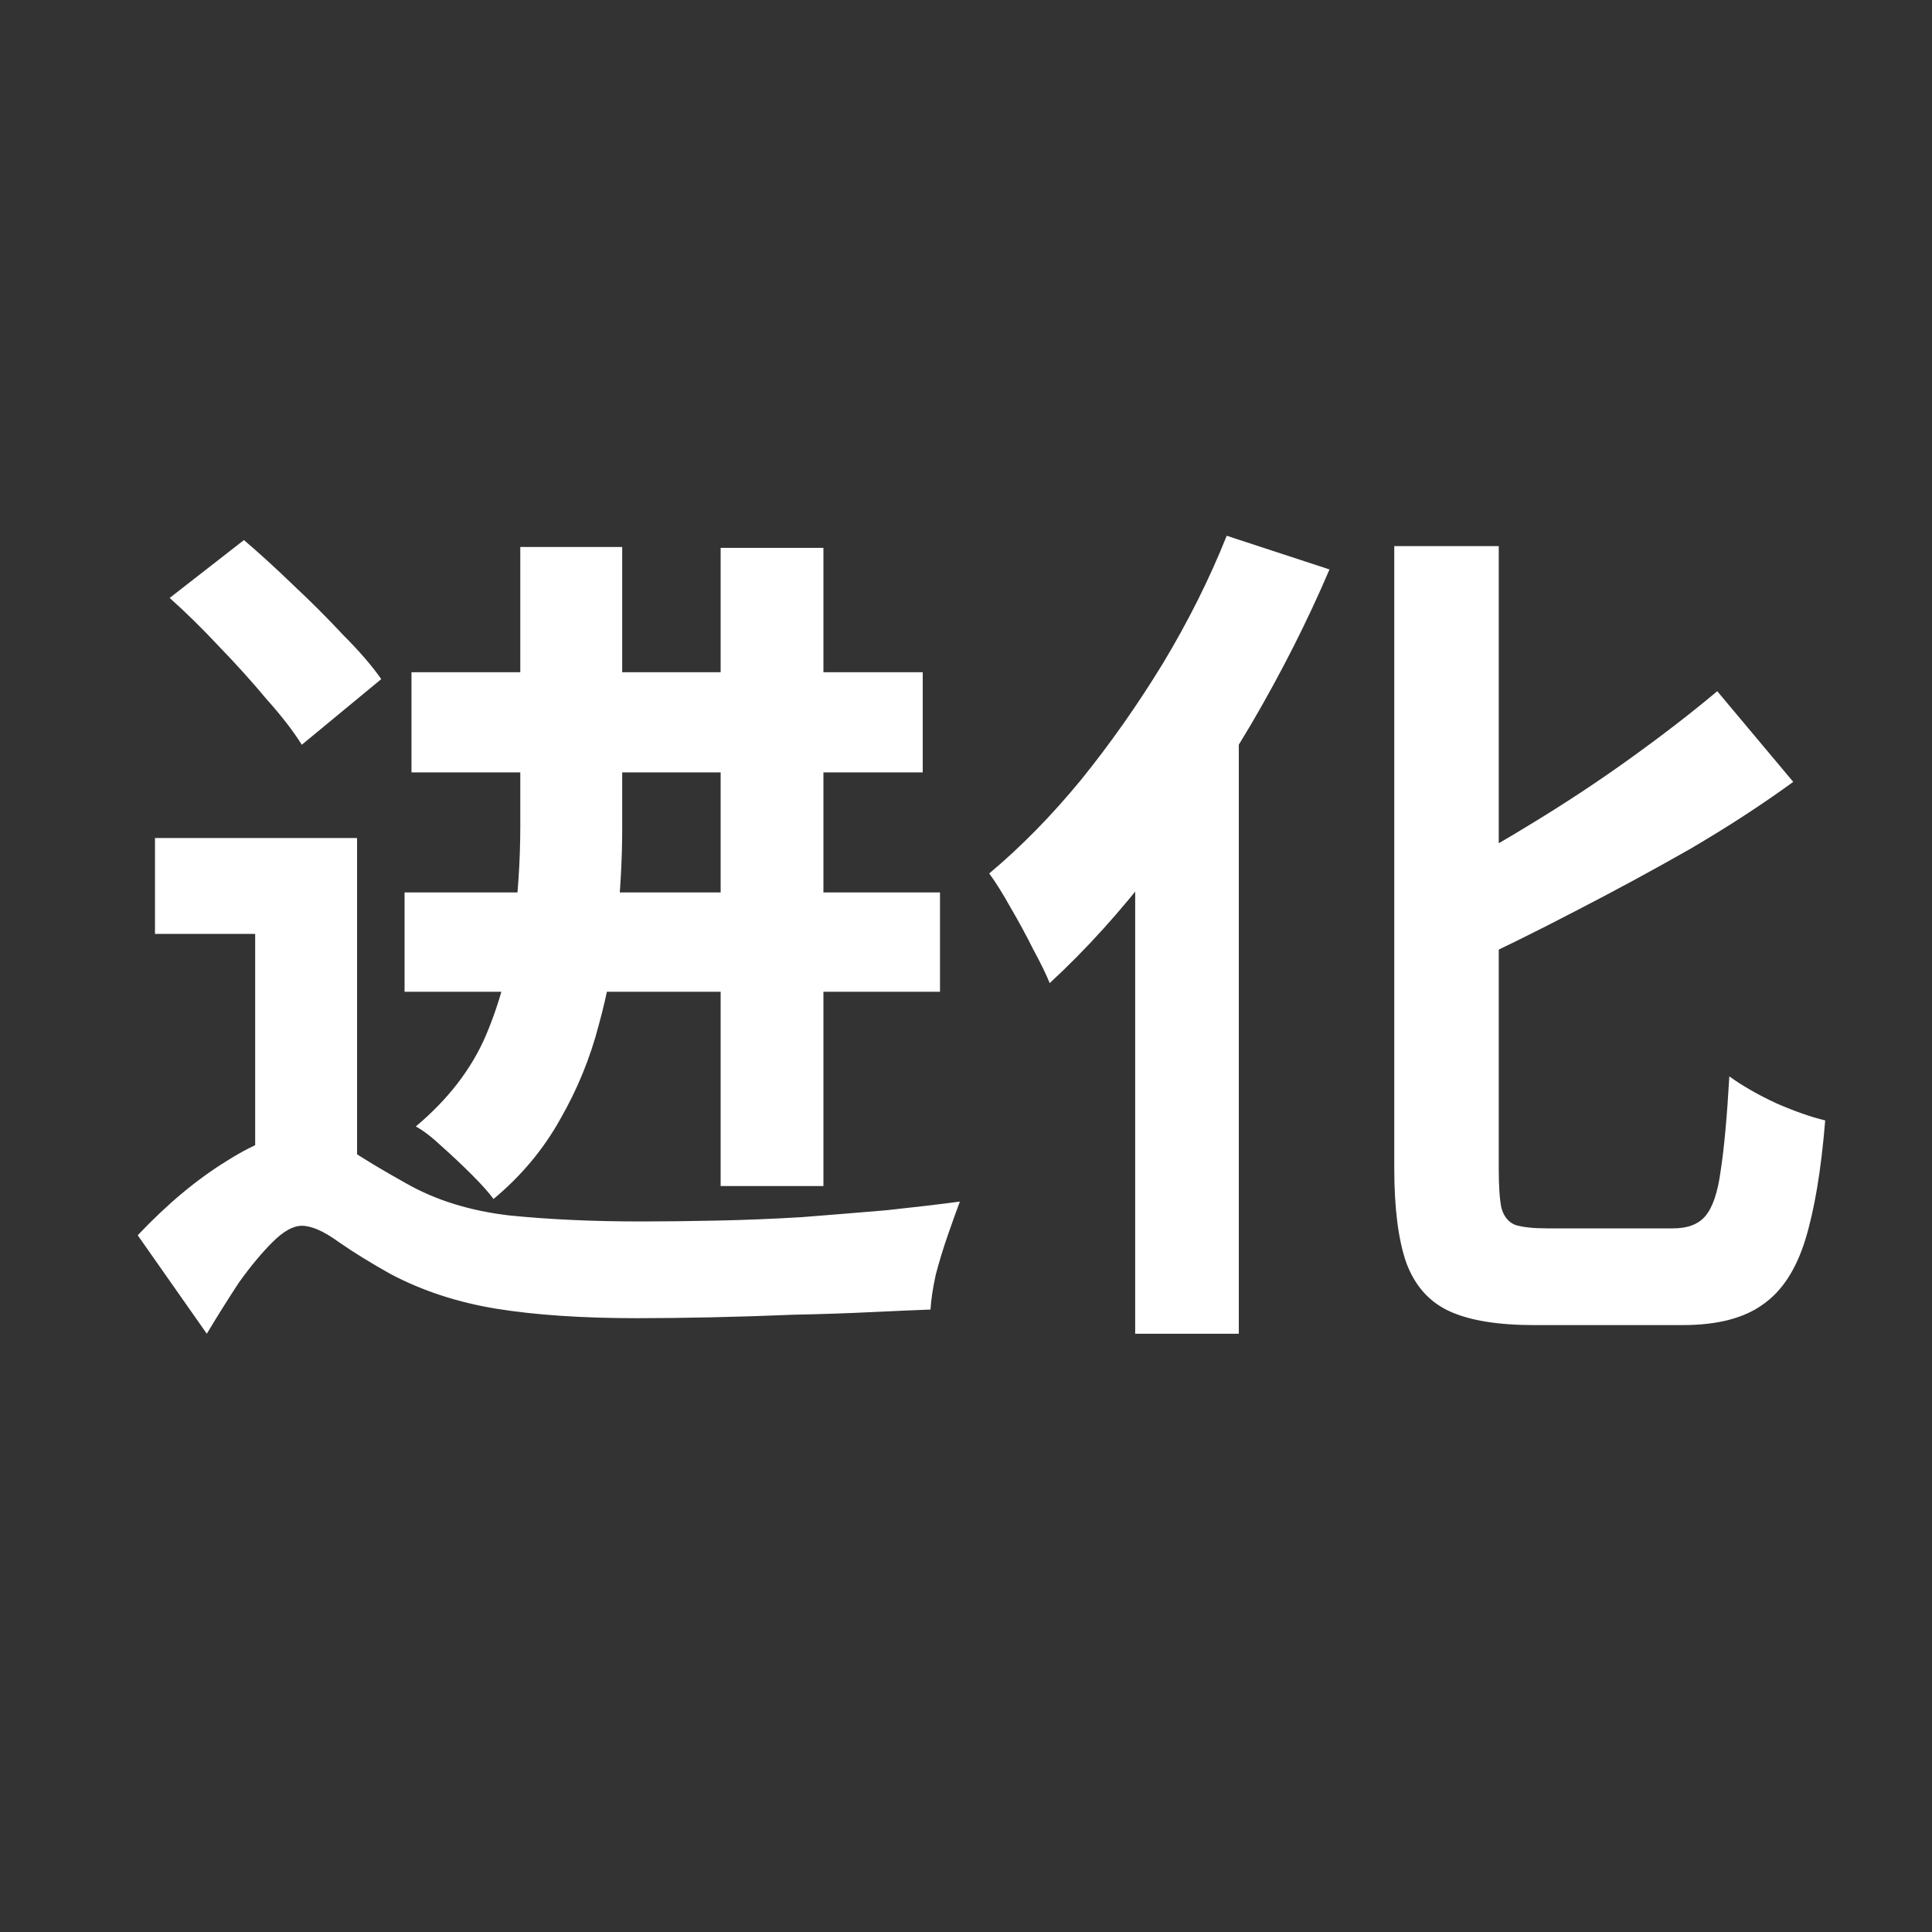 <svg width="1000" height="1000" viewBox="0 0 1000 1000" fill="none" xmlns="http://www.w3.org/2000/svg">
<rect x="0" y="0" width="1000" height="1000" fill="#333333" stroke="none"/>
<g clip-path="url(#clip0_6_2)">
<path d="M212.98 347.934H477.604V399.786H212.98V347.934ZM269.302 283.119H322.048V428.841C322.048 444.337 321.154 460.876 319.366 478.458C317.876 495.742 314.747 513.026 309.979 530.31C305.509 547.594 298.804 563.984 289.864 579.48C281.222 594.976 269.749 608.684 255.445 620.604C253.061 617.326 249.336 613.154 244.27 608.088C239.204 603.022 233.989 598.105 228.625 593.337C223.559 588.569 219.089 585.142 215.215 583.056C231.903 569.05 243.972 553.405 251.422 536.121C258.872 518.539 263.64 500.51 265.726 482.034C268.11 463.26 269.302 445.231 269.302 427.947V283.119ZM209.404 461.919H486.544V513.324H209.404V461.919ZM184.819 433.758V611.664H132.073V483.375H80.221V433.758H184.819ZM157.552 586.185C165.002 586.185 172.452 588.867 179.902 594.231C187.352 599.297 197.484 605.406 210.298 612.558C225.496 621.2 243.227 626.713 263.491 629.097C284.053 631.183 306.85 632.226 331.882 632.226C343.504 632.226 356.467 632.077 370.771 631.779C385.373 631.481 400.124 630.885 415.024 629.991C430.222 628.799 444.824 627.607 458.83 626.415C472.836 624.925 485.501 623.435 496.825 621.945C495.037 626.713 492.951 632.524 490.567 639.378C488.183 646.232 486.097 653.086 484.309 659.94C482.819 666.794 481.925 672.754 481.627 677.82C473.581 678.118 463.3 678.565 450.784 679.161C438.566 679.757 425.156 680.204 410.554 680.502C396.25 681.098 382.095 681.545 368.089 681.843C354.083 682.141 341.269 682.29 329.647 682.29C301.337 682.29 277.05 680.651 256.786 677.373C236.82 674.095 218.642 668.135 202.252 659.493C192.12 653.831 183.18 648.318 175.432 642.954C167.684 637.292 161.277 634.461 156.211 634.461C151.741 634.461 146.675 637.292 141.013 642.954C135.351 648.616 129.54 655.619 123.58 663.963C117.918 672.605 112.405 681.396 107.041 690.336L71.281 639.378C86.479 623.286 101.826 610.472 117.322 600.936C132.818 591.102 146.228 586.185 157.552 586.185ZM87.82 309.492L126.262 279.543C134.308 286.397 142.801 294.145 151.741 302.787C160.979 311.429 169.621 320.071 177.667 328.713C186.011 337.057 192.567 344.656 197.335 351.51L156.211 385.482C151.741 378.33 145.632 370.433 137.884 361.791C130.434 352.851 122.239 343.762 113.299 334.524C104.657 325.286 96.164 316.942 87.82 309.492ZM373.006 283.566H426.199V613.899H373.006V283.566ZM721.666 282.672H775.753V604.959C775.753 613.899 776.2 620.604 777.094 625.074C778.286 629.544 780.67 632.524 784.246 634.014C788.12 635.206 793.633 635.802 800.785 635.802C803.467 635.802 807.639 635.802 813.301 635.802C819.261 635.802 825.817 635.802 832.969 635.802C840.121 635.802 846.677 635.802 852.637 635.802C858.895 635.802 863.365 635.802 866.047 635.802C873.497 635.802 879.01 633.716 882.586 629.544C886.46 625.074 889.142 617.177 890.632 605.853C892.42 594.231 893.91 577.99 895.102 557.13C901.658 561.898 909.704 566.517 919.24 570.987C928.776 575.159 937.269 578.139 944.719 579.927C942.633 605.555 939.206 626.117 934.438 641.613C929.67 657.109 922.369 668.284 912.535 675.138C902.701 682.29 888.844 685.866 870.964 685.866C868.58 685.866 864.706 685.866 859.342 685.866C854.276 685.866 848.465 685.866 841.909 685.866C835.651 685.866 829.244 685.866 822.688 685.866C816.43 685.866 810.768 685.866 805.702 685.866C800.636 685.866 796.762 685.866 794.08 685.866C775.306 685.866 760.704 683.482 750.274 678.714C739.844 673.946 732.394 665.602 727.924 653.682C723.752 641.762 721.666 625.372 721.666 604.512V282.672ZM888.844 357.768L928.18 404.703C911.79 416.623 893.91 428.245 874.54 439.569C855.17 450.595 835.353 461.323 815.089 471.753C795.123 482.183 775.455 491.868 756.085 500.808C754.297 494.55 751.168 487.398 746.698 479.352C742.228 471.008 738.205 464.005 734.629 458.343C753.105 449.403 771.581 439.271 790.057 427.947C808.831 416.623 826.711 404.852 843.697 392.634C860.683 380.416 875.732 368.794 888.844 357.768ZM634.948 277.308L688.141 294.741C676.817 321.263 663.407 347.785 647.911 374.307C632.415 400.531 615.727 425.265 597.847 448.509C580.265 471.455 562.087 491.57 543.313 508.854C541.525 504.384 538.694 498.573 534.82 491.421C531.244 484.269 527.37 477.117 523.198 469.965C519.026 462.515 515.301 456.555 512.023 452.085C528.413 438.377 544.207 422.285 559.405 403.809C574.603 385.035 588.758 364.92 601.87 343.464C614.982 321.71 626.008 299.658 634.948 277.308ZM587.566 403.362L640.759 350.169L641.206 351.063V690.336H587.566V403.362Z" fill="white"/>
</g>
<defs>
<clipPath id="clip0_6_2">
<rect width="1000" height="1000" fill="white"/>
</clipPath>
</defs>
</svg>
